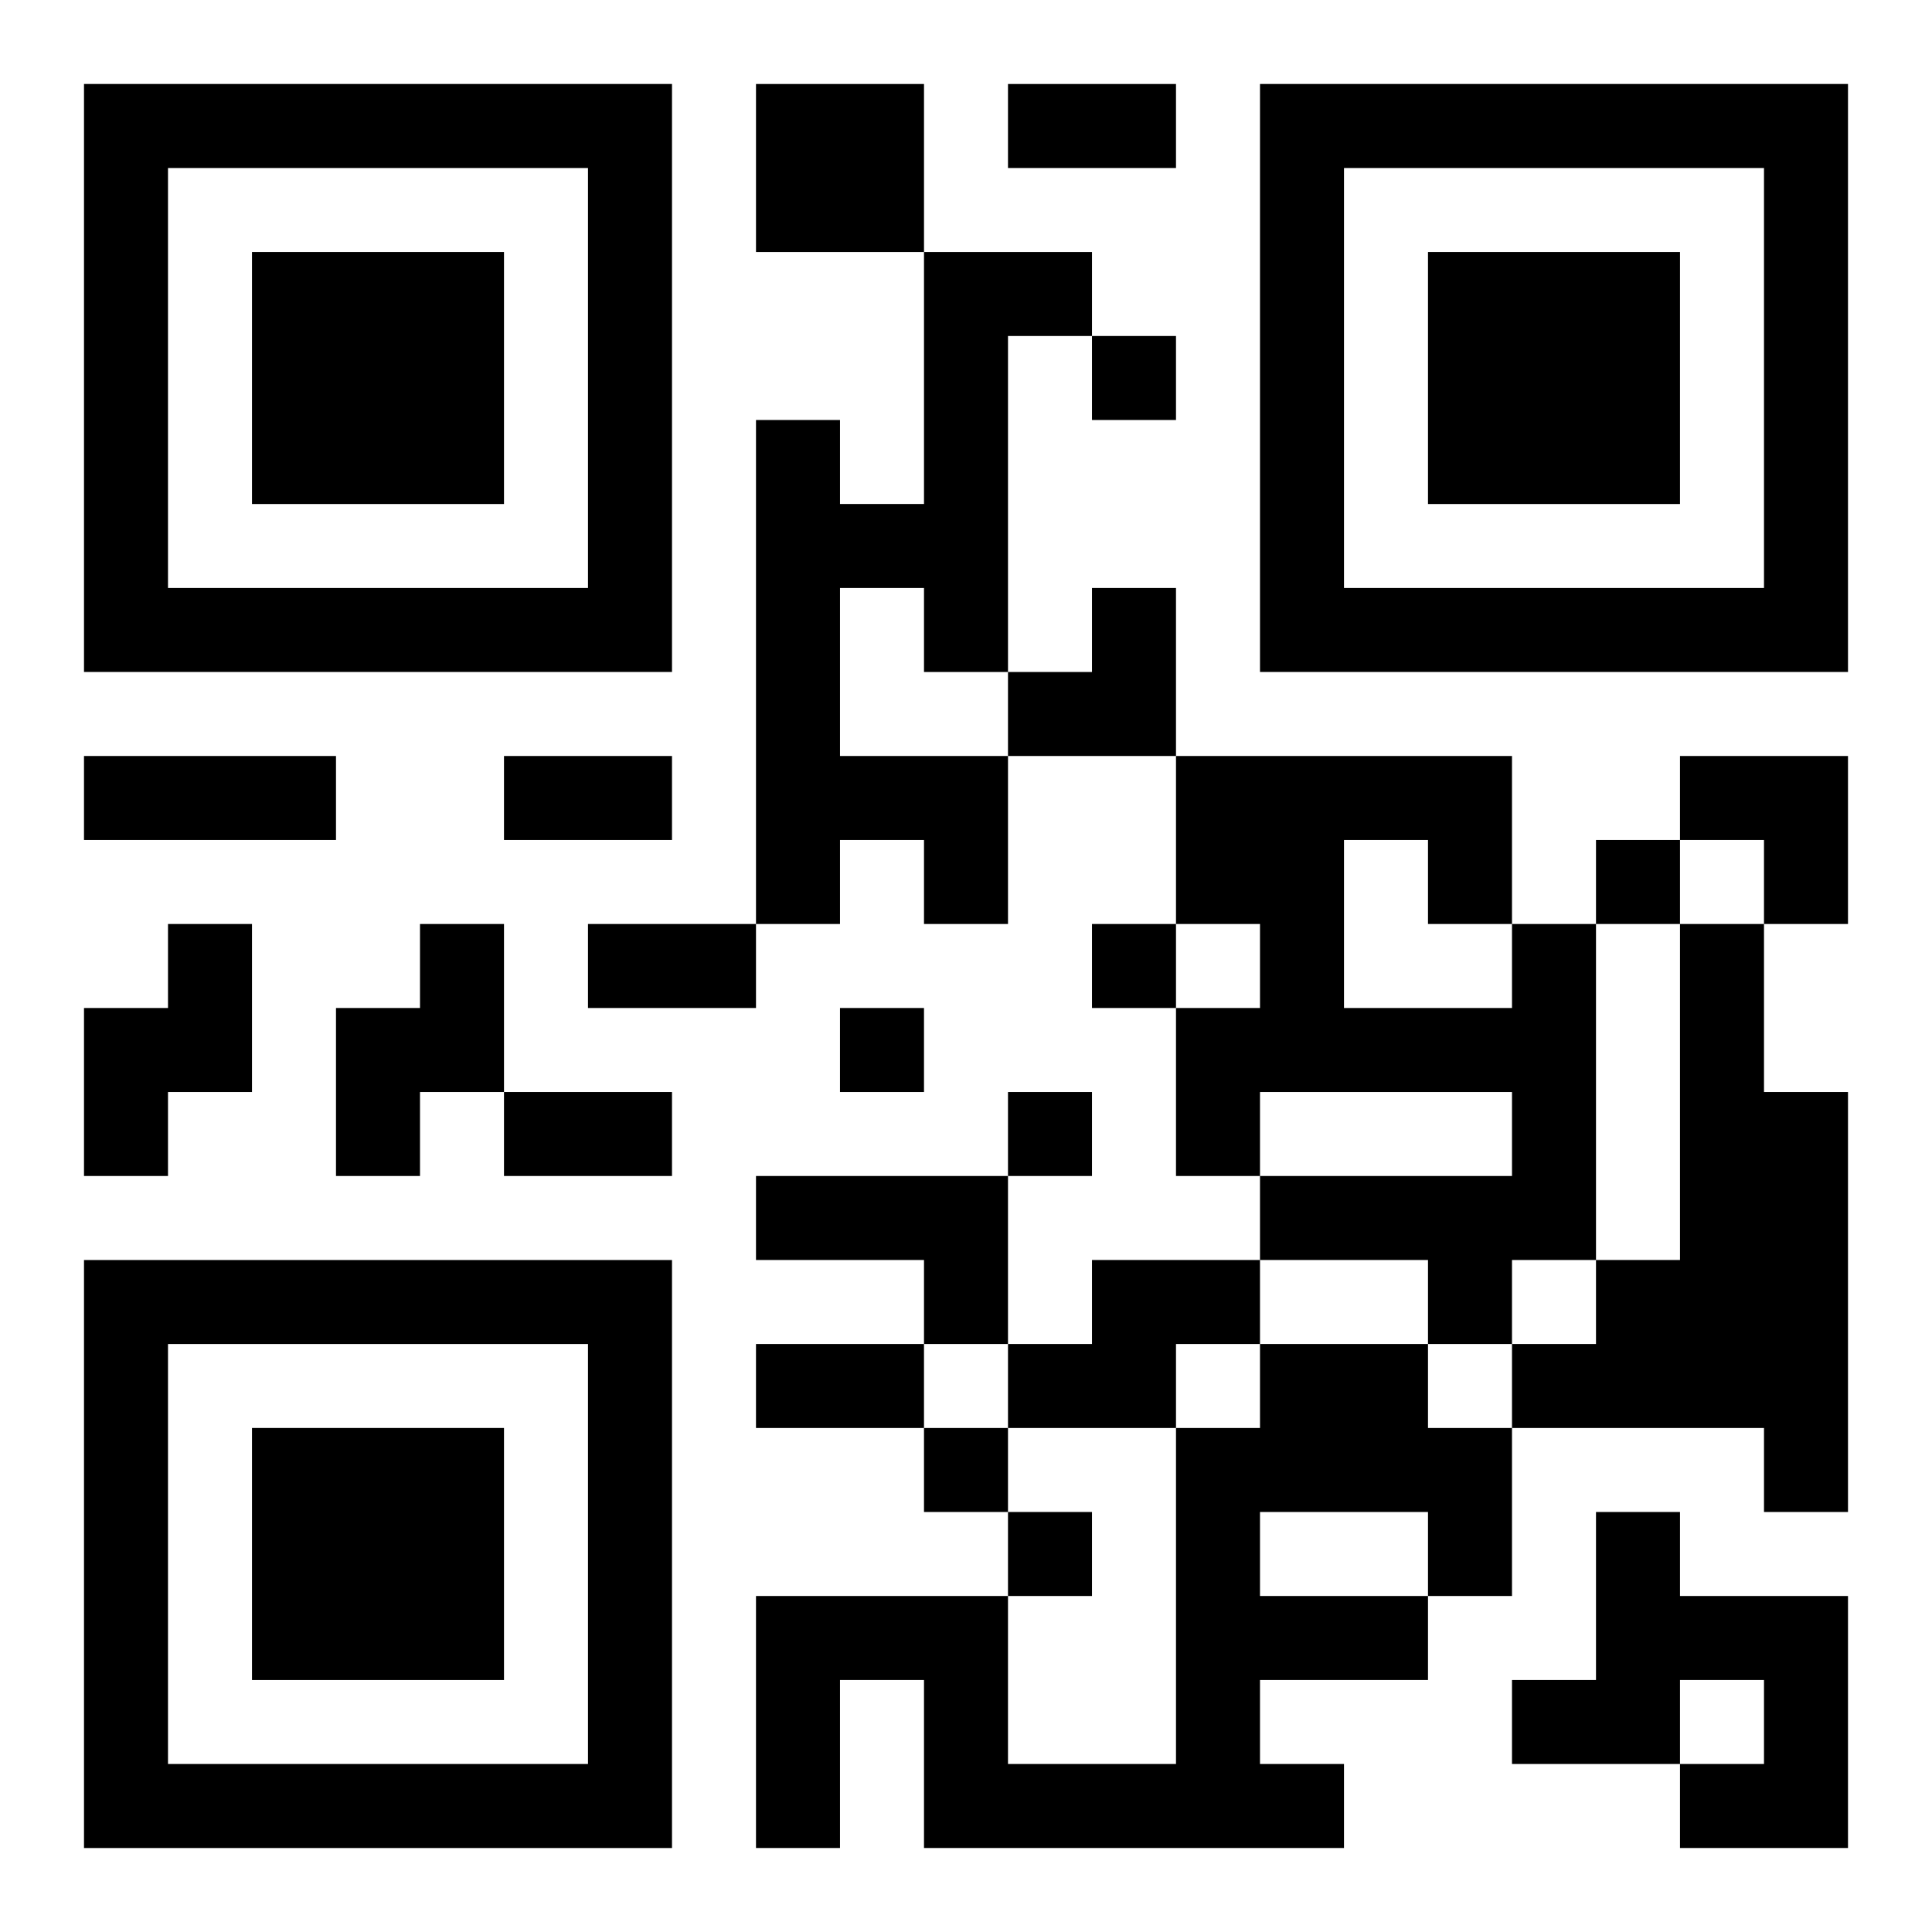 <?xml version="1.0" encoding="UTF-8"?>
<svg width="250" height="250" baseProfile="full" version="1.1" viewBox="-1 -1 23 23" xmlns="http://www.w3.org/2000/svg" xmlns:xlink="http://www.w3.org/1999/xlink"><symbol id="a"><path d="m0 7v7h7v-7h-7zm1 1h5v5h-5v-5zm1 1v3h3v-3h-3z"/></symbol><use y="-7" xlink:href="#a"/><use y="7" xlink:href="#a"/><use x="14" y="-7" xlink:href="#a"/><path d="m8 0h2v2h-2v-2m2 2h2v1h-1v4h-1v-1h-1v2h2v2h-1v-1h-1v1h-1v-6h1v1h1v-3m-9 8h1v2h-1v1h-1v-2h1v-1m3 0h1v2h-1v1h-1v-2h1v-1m13 0h1v4h-1v1h-1v-1h-2v-1h3v-1h-3v1h-1v-2h1v-1h-1v-2h4v2m-2-1v2h2v-1h-1v-1h-1m4 1h1v2h1v5h-1v-1h-3v-1h1v-1h1v-4m-11 3h3v2h-1v-1h-2v-1m4 1h2v1h-1v1h-2v-1h1v-1m2 1h2v1h1v2h-1v1h-2v1h1v1h-5v-2h-1v2h-1v-3h3v2h2v-4h1v-1m0 2v1h2v-1h-2m4 0h1v1h2v3h-2v-1h1v-1h-1v1h-2v-1h1v-2m-6-14v1h1v-1h-1m6 6v1h1v-1h-1m-6 1v1h1v-1h-1m-3 1v1h1v-1h-1m2 1v1h1v-1h-1m-1 4v1h1v-1h-1m1 1v1h1v-1h-1m0-17h2v1h-2v-1m-11 8h3v1h-3v-1m5 0h2v1h-2v-1m1 2h2v1h-2v-1m-1 2h2v1h-2v-1m3 3h2v1h-2v-1m3-9m1 0h1v2h-2v-1h1zm7 2h2v2h-1v-1h-1z"/></svg>
